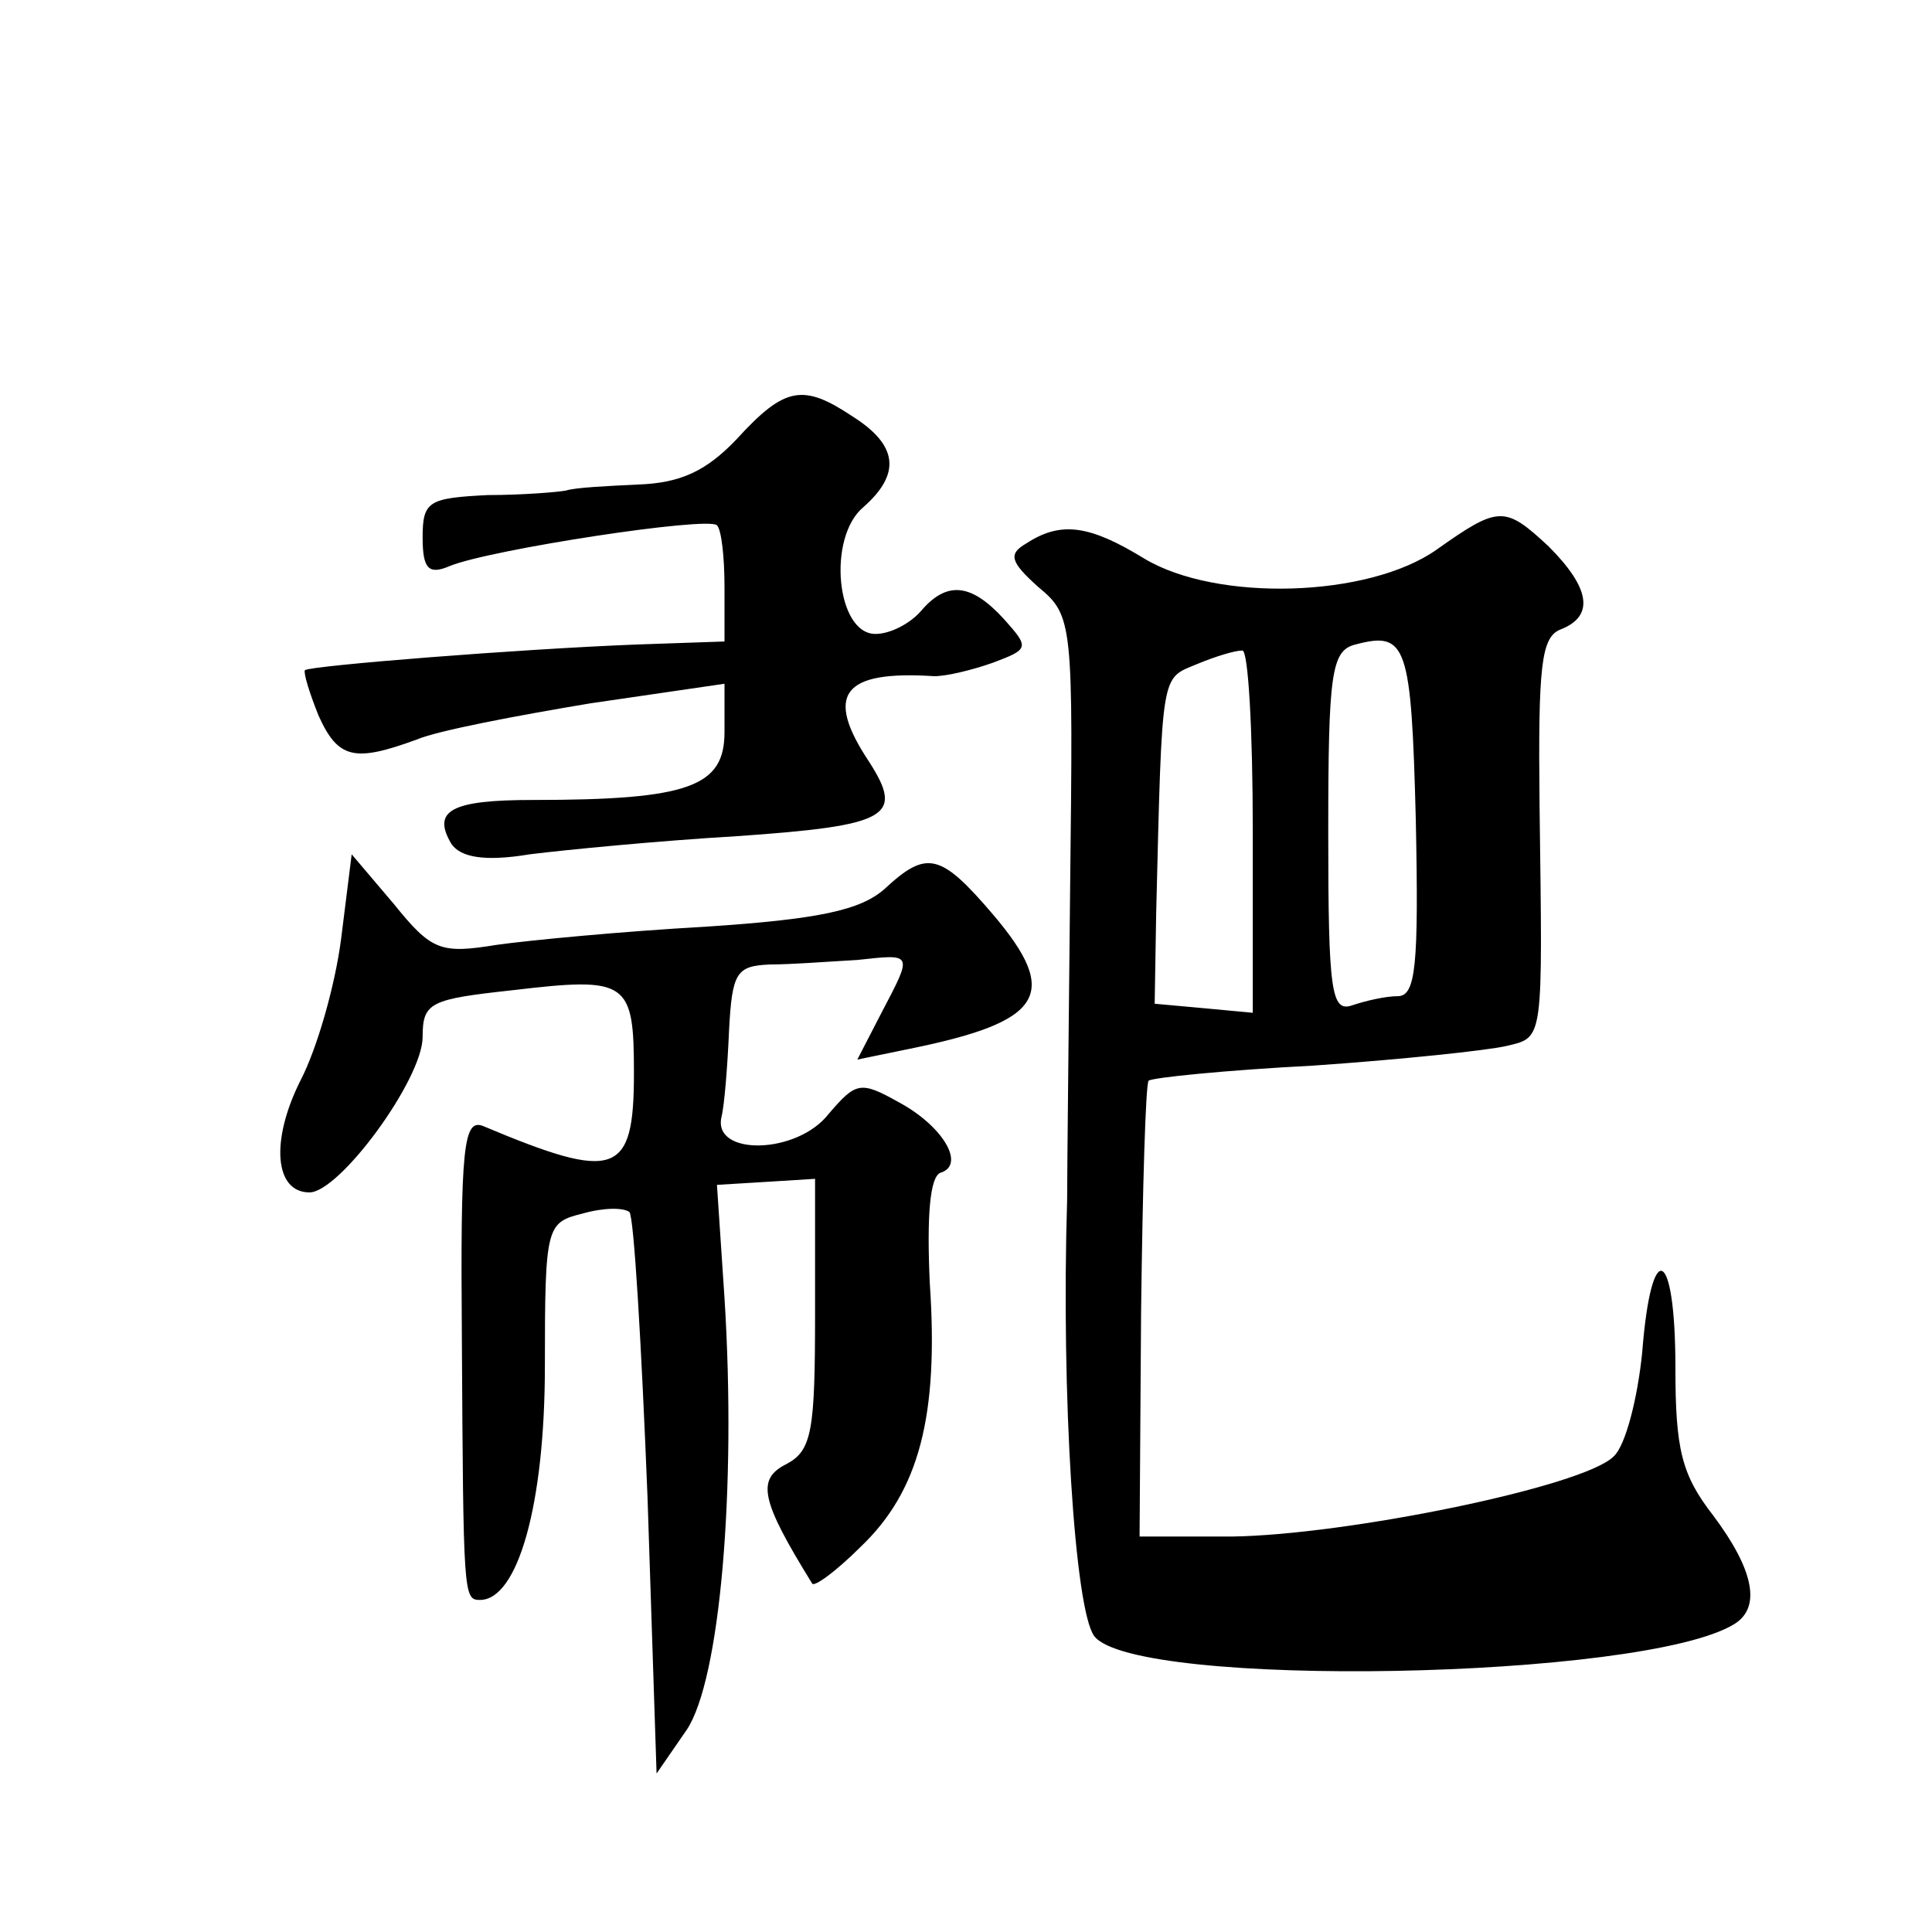 <?xml version="1.0" standalone="no"?>
<!DOCTYPE svg PUBLIC "-//W3C//DTD SVG 20010904//EN"
 "http://www.w3.org/TR/2001/REC-SVG-20010904/DTD/svg10.dtd">
<svg version="1.0" xmlns="http://www.w3.org/2000/svg"
 width="128pt" height="128pt" viewBox="0 0 128 128"
 preserveAspectRatio="xMidYMid meet">
<g transform="translate(0,128) scale(0.1,-0.1)"
fill="#0" stroke="none">
<path d="M488 989 c-20 -21 -37 -29 -65 -30 -21 -1 -42 -2 -48 -4 -5 -1 -29 -3
-52 -3 -39 -2 -43 -4 -43 -28 0 -21 4 -25 18 -19 27 11 171 33 177 27 3 -3 5 -21
5 -41 l0 -36 -58 -2 c-78 -3 -216 -14 -220 -17 -1 -2 3 -15 9 -30 13 -29 24 -31
65 -16 14 6 67 16 115 24 l89 13 0 -32 c0 -36 -23 -45 -127 -45 -54 0 -67 -7 -54
-29 6 -9 22 -12 52 -7 24 3 86 9 137 12 101 7 111 13 88 49 -30 45 -18 61 43 57
8 0 25 4 39 9 24 9 24 10 7 29 -22 24 -38 25 -55 5 -7 -8 -20 -15 -30 -15 -26 0
-32 64 -8 84 25 22 23 41 -7 60 -33 22 -45 20 -77 -15z M952 916 c-45 -32 -146
-35 -194 -6 -36 22 -55 25 -78 10 -12 -7 -11 -12 8 -29 23 -19 23 -24 21 -198 -1
-98 -2 -191 -2 -208 -4 -129 5 -272 18 -289 27 -35 364 -29 424 8 18 11 13 36 -14
72 -21 27 -25 44 -25 98 0 80 -16 87 -22 10 -3 -30 -11 -62 -19 -69 -20 -20 -177
-52 -253 -53 l-61 0 1 149 c1 82 3 151 5 153 2 2 51 7 109 10 58 4 115 10 128 13
25 6 24 2 22 159 -1 93 1 112 14 117 23 9 19 28 -8 55 -29 27 -33 27 -74 -2z m-14
-179 c2 -97 0 -117 -12 -117 -8 0 -21 -3 -30 -6 -14 -5 -16 9 -16 114 0 106 2 121
18 125 34 9 37 0 40 -116z m-108 -8 l0 -120 -32 3 -33 3 1 60 c4 162 3 155 27 165
12 5 25 9 30 9 4 1 7 -53 7 -120z M226 658 c-4 -31 -16 -73 -27 -94 -20 -40 -17
-74 6 -74 20 0 75 75 75 103 0 23 5 25 60 31 76 9 80 6 80 -55 0 -68 -12 -72 -100
-35 -13 5 -15 -14 -14 -141 1 -170 1 -173 12 -173 25 0 43 63 43 155 0 93 1 95
25 101 14 4 27 4 31 1 3 -3 8 -88 12 -189 l6 -183 20 29 c22 33 33 159 25 286 l-5
75 33 2 32 2 0 -89 c0 -78 -2 -91 -19 -100 -20 -10 -17 -24 17 -79 1 -3 16 8 32
24 39 37 52 87 46 175 -2 44 0 70 7 73 17 5 2 31 -28 47 -25 14 -28 13 -46 -8 -21
-27 -77 -28 -71 -2 2 8 4 34 5 57 2 39 5 43 27 44 14 0 40 2 58 3 37 4 37 5 16
-35 l-16 -31 34 7 c89 18 101 36 56 89 -35 41 -44 43 -72 17 -16 -14 -43 -20 -119
-25 -54 -3 -117 -9 -138 -12 -37 -6 -43 -4 -68 27 l-28 33 -7 -56z"/>
</g>
</svg>
